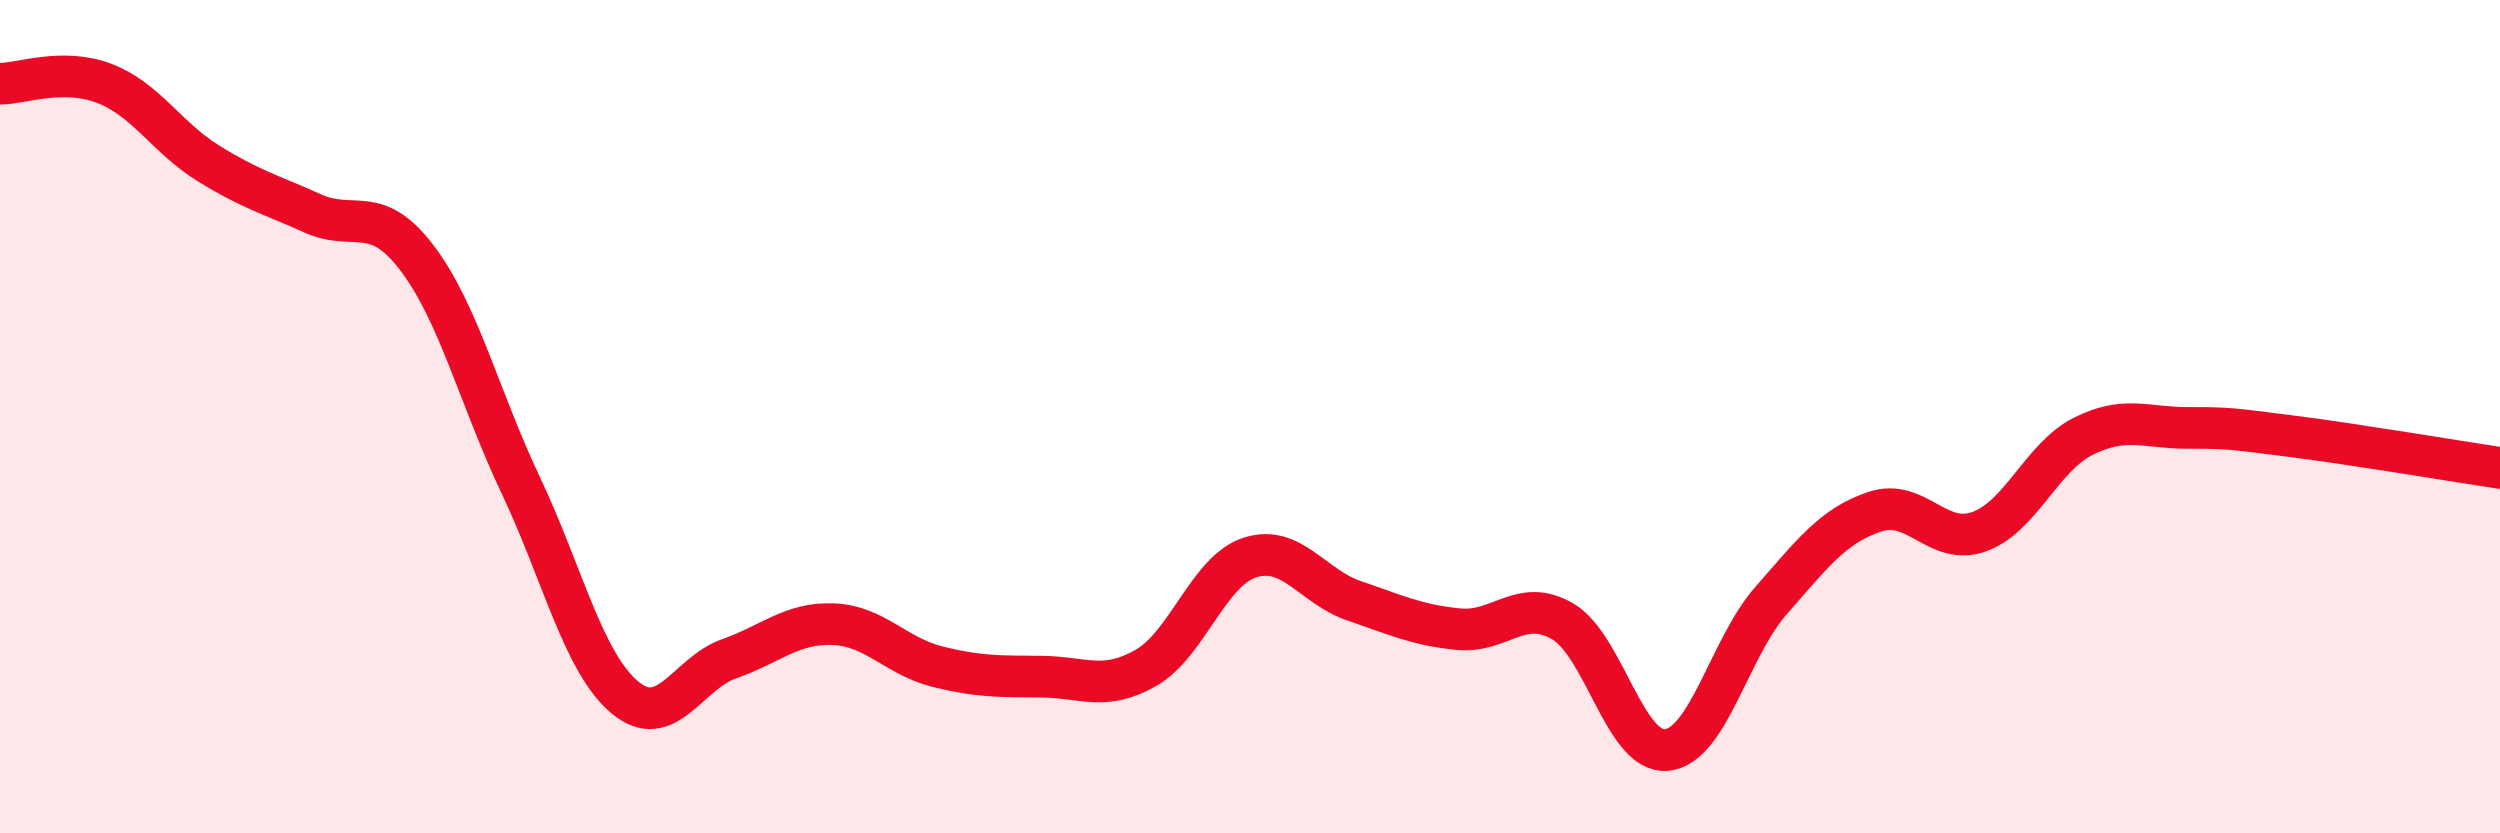 
    <svg width="60" height="20" viewBox="0 0 60 20" xmlns="http://www.w3.org/2000/svg">
      <path
        d="M 0,2.01 C 0.5,2.01 1.5,1.62 2.5,2 C 3.5,2.38 4,3.3 5,3.92 C 6,4.54 6.5,4.67 7.5,5.12 C 8.5,5.57 9,4.87 10,6.18 C 11,7.49 11.5,9.54 12.5,11.65 C 13.5,13.76 14,15.91 15,16.74 C 16,17.57 16.5,16.16 17.5,15.81 C 18.5,15.46 19,14.94 20,14.98 C 21,15.02 21.5,15.75 22.5,16 C 23.5,16.25 24,16.23 25,16.24 C 26,16.25 26.5,16.6 27.5,16.03 C 28.5,15.46 29,13.7 30,13.38 C 31,13.06 31.5,14.08 32.5,14.42 C 33.5,14.76 34,15 35,15.1 C 36,15.2 36.5,14.33 37.5,14.91 C 38.5,15.49 39,18.1 40,18 C 41,17.9 41.5,15.56 42.5,14.42 C 43.5,13.28 44,12.61 45,12.28 C 46,11.95 46.5,13.12 47.5,12.76 C 48.5,12.4 49,10.97 50,10.47 C 51,9.97 51.5,10.27 52.5,10.27 C 53.5,10.27 53.5,10.28 55,10.47 C 56.5,10.66 59,11.08 60,11.23L60 20L0 20Z"
        fill="#EB0A25"
        opacity="0.1"
        stroke-linecap="round"
        stroke-linejoin="round"
      />
      <path
        d="M 0,2.01 C 0.5,2.01 1.5,1.62 2.5,2 C 3.5,2.38 4,3.3 5,3.92 C 6,4.54 6.5,4.67 7.5,5.12 C 8.5,5.57 9,4.87 10,6.18 C 11,7.49 11.5,9.54 12.5,11.65 C 13.5,13.76 14,15.91 15,16.74 C 16,17.57 16.5,16.16 17.5,15.81 C 18.5,15.46 19,14.94 20,14.98 C 21,15.02 21.5,15.75 22.5,16 C 23.5,16.25 24,16.23 25,16.24 C 26,16.25 26.5,16.6 27.5,16.03 C 28.5,15.46 29,13.7 30,13.38 C 31,13.06 31.5,14.08 32.5,14.42 C 33.5,14.76 34,15 35,15.1 C 36,15.2 36.5,14.33 37.5,14.91 C 38.5,15.49 39,18.1 40,18 C 41,17.9 41.5,15.56 42.5,14.42 C 43.5,13.28 44,12.61 45,12.28 C 46,11.95 46.5,13.12 47.5,12.76 C 48.5,12.4 49,10.97 50,10.47 C 51,9.97 51.5,10.27 52.5,10.27 C 53.5,10.27 53.5,10.28 55,10.47 C 56.5,10.66 59,11.08 60,11.23"
        stroke="#EB0A25"
        stroke-width="1"
        fill="none"
        stroke-linecap="round"
        stroke-linejoin="round"
      />
    </svg>
  